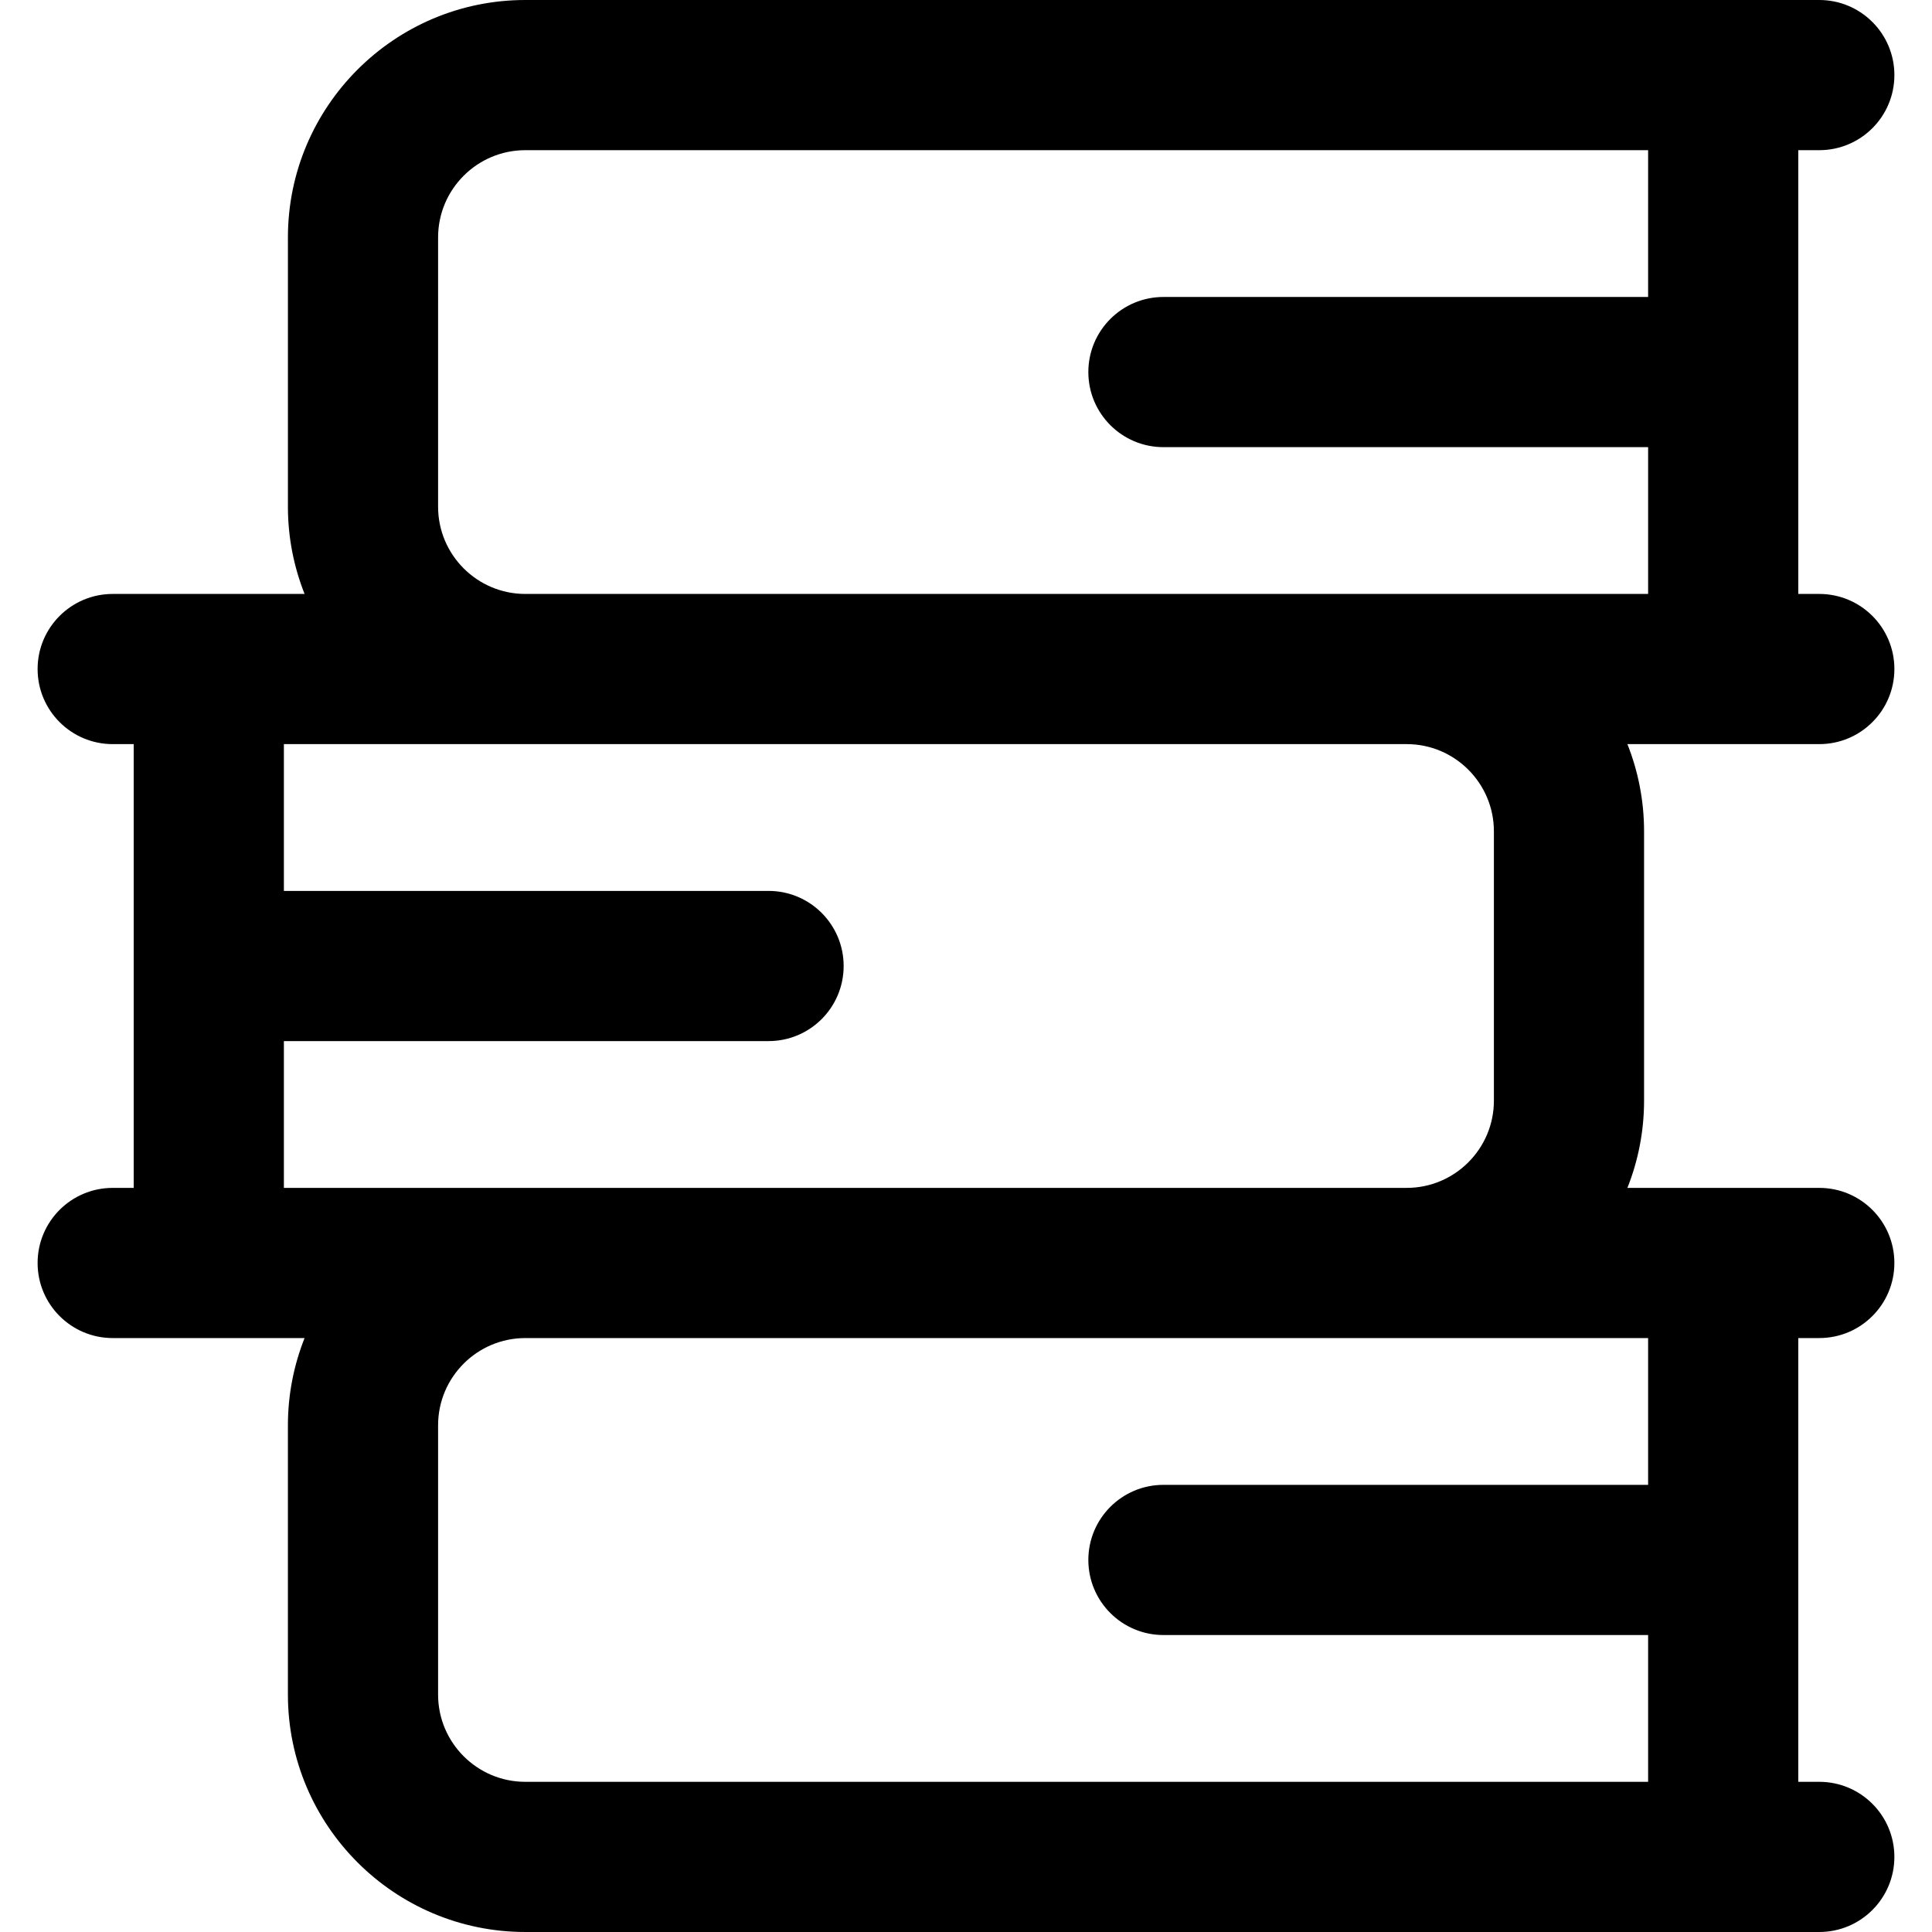<?xml version="1.0" encoding="iso-8859-1"?>
<!-- Uploaded to: SVG Repo, www.svgrepo.com, Generator: SVG Repo Mixer Tools -->
<!DOCTYPE svg PUBLIC "-//W3C//DTD SVG 1.1//EN" "http://www.w3.org/Graphics/SVG/1.1/DTD/svg11.dtd">
<svg fill="#000000" version="1.1" id="Capa_1" xmlns="http://www.w3.org/2000/svg" xmlns:xlink="http://www.w3.org/1999/xlink" 
	 width="800px" height="800px" viewBox="0 0 405.799 405.799"
	 xml:space="preserve">
<g>
	<g>
		<path d="M397.899,140.524c0-8.711-7.062-15.772-15.772-15.772h-4.41V31.544h4.41c8.71,0,15.772-7.062,15.772-15.772
			C397.899,7.061,390.837,0,382.127,0H110.333C82.84,0,60.475,22.367,60.475,49.86v56.576c0,6.466,1.25,12.641,3.5,18.316H23.671
			c-8.71,0-15.772,7.061-15.772,15.772s7.063,15.772,15.772,15.772h4.412v93.208h-4.412c-8.71,0-15.772,7.062-15.772,15.771
			s7.063,15.771,15.772,15.771h40.302c-2.25,5.675-3.5,11.852-3.5,18.315v56.575c0,27.494,22.366,49.861,49.858,49.861h271.793
			c8.712,0,15.772-7.062,15.772-15.772c0-8.709-7.063-15.771-15.772-15.771h-4.41v-93.208h4.41c8.712,0,15.772-7.062,15.772-15.771
			s-7.063-15.771-15.772-15.771h-40.302c2.25-5.674,3.5-11.85,3.5-18.316v-56.576c0-6.466-1.25-12.642-3.5-18.316h40.302
			C390.837,156.296,397.899,149.235,397.899,140.524z M59.628,249.504v-30.832h101.801c8.71,0,15.772-7.061,15.772-15.772
			c0-8.711-7.062-15.772-15.772-15.772H59.628v-30.832h50.704h185.135c10.098,0,18.313,8.217,18.313,18.316v56.576
			c0,10.101-8.218,18.316-18.313,18.316H59.628z M346.171,281.048v30.832H244.368c-8.709,0-15.771,7.062-15.771,15.772
			s7.062,15.771,15.771,15.771h101.805v30.832h-235.84c-10.099,0-18.315-8.217-18.315-18.315v-56.576
			c0-10.099,8.217-18.315,18.315-18.315H346.171L346.171,281.048z M346.171,62.376H244.368c-8.709,0-15.771,7.062-15.771,15.772
			s7.062,15.772,15.771,15.772h101.805v30.832h-235.84c-10.099,0-18.315-8.217-18.315-18.316V49.86
			c0-10.099,8.217-18.316,18.315-18.316h235.839L346.171,62.376L346.171,62.376z"/>
	</g>
</g>
</svg>